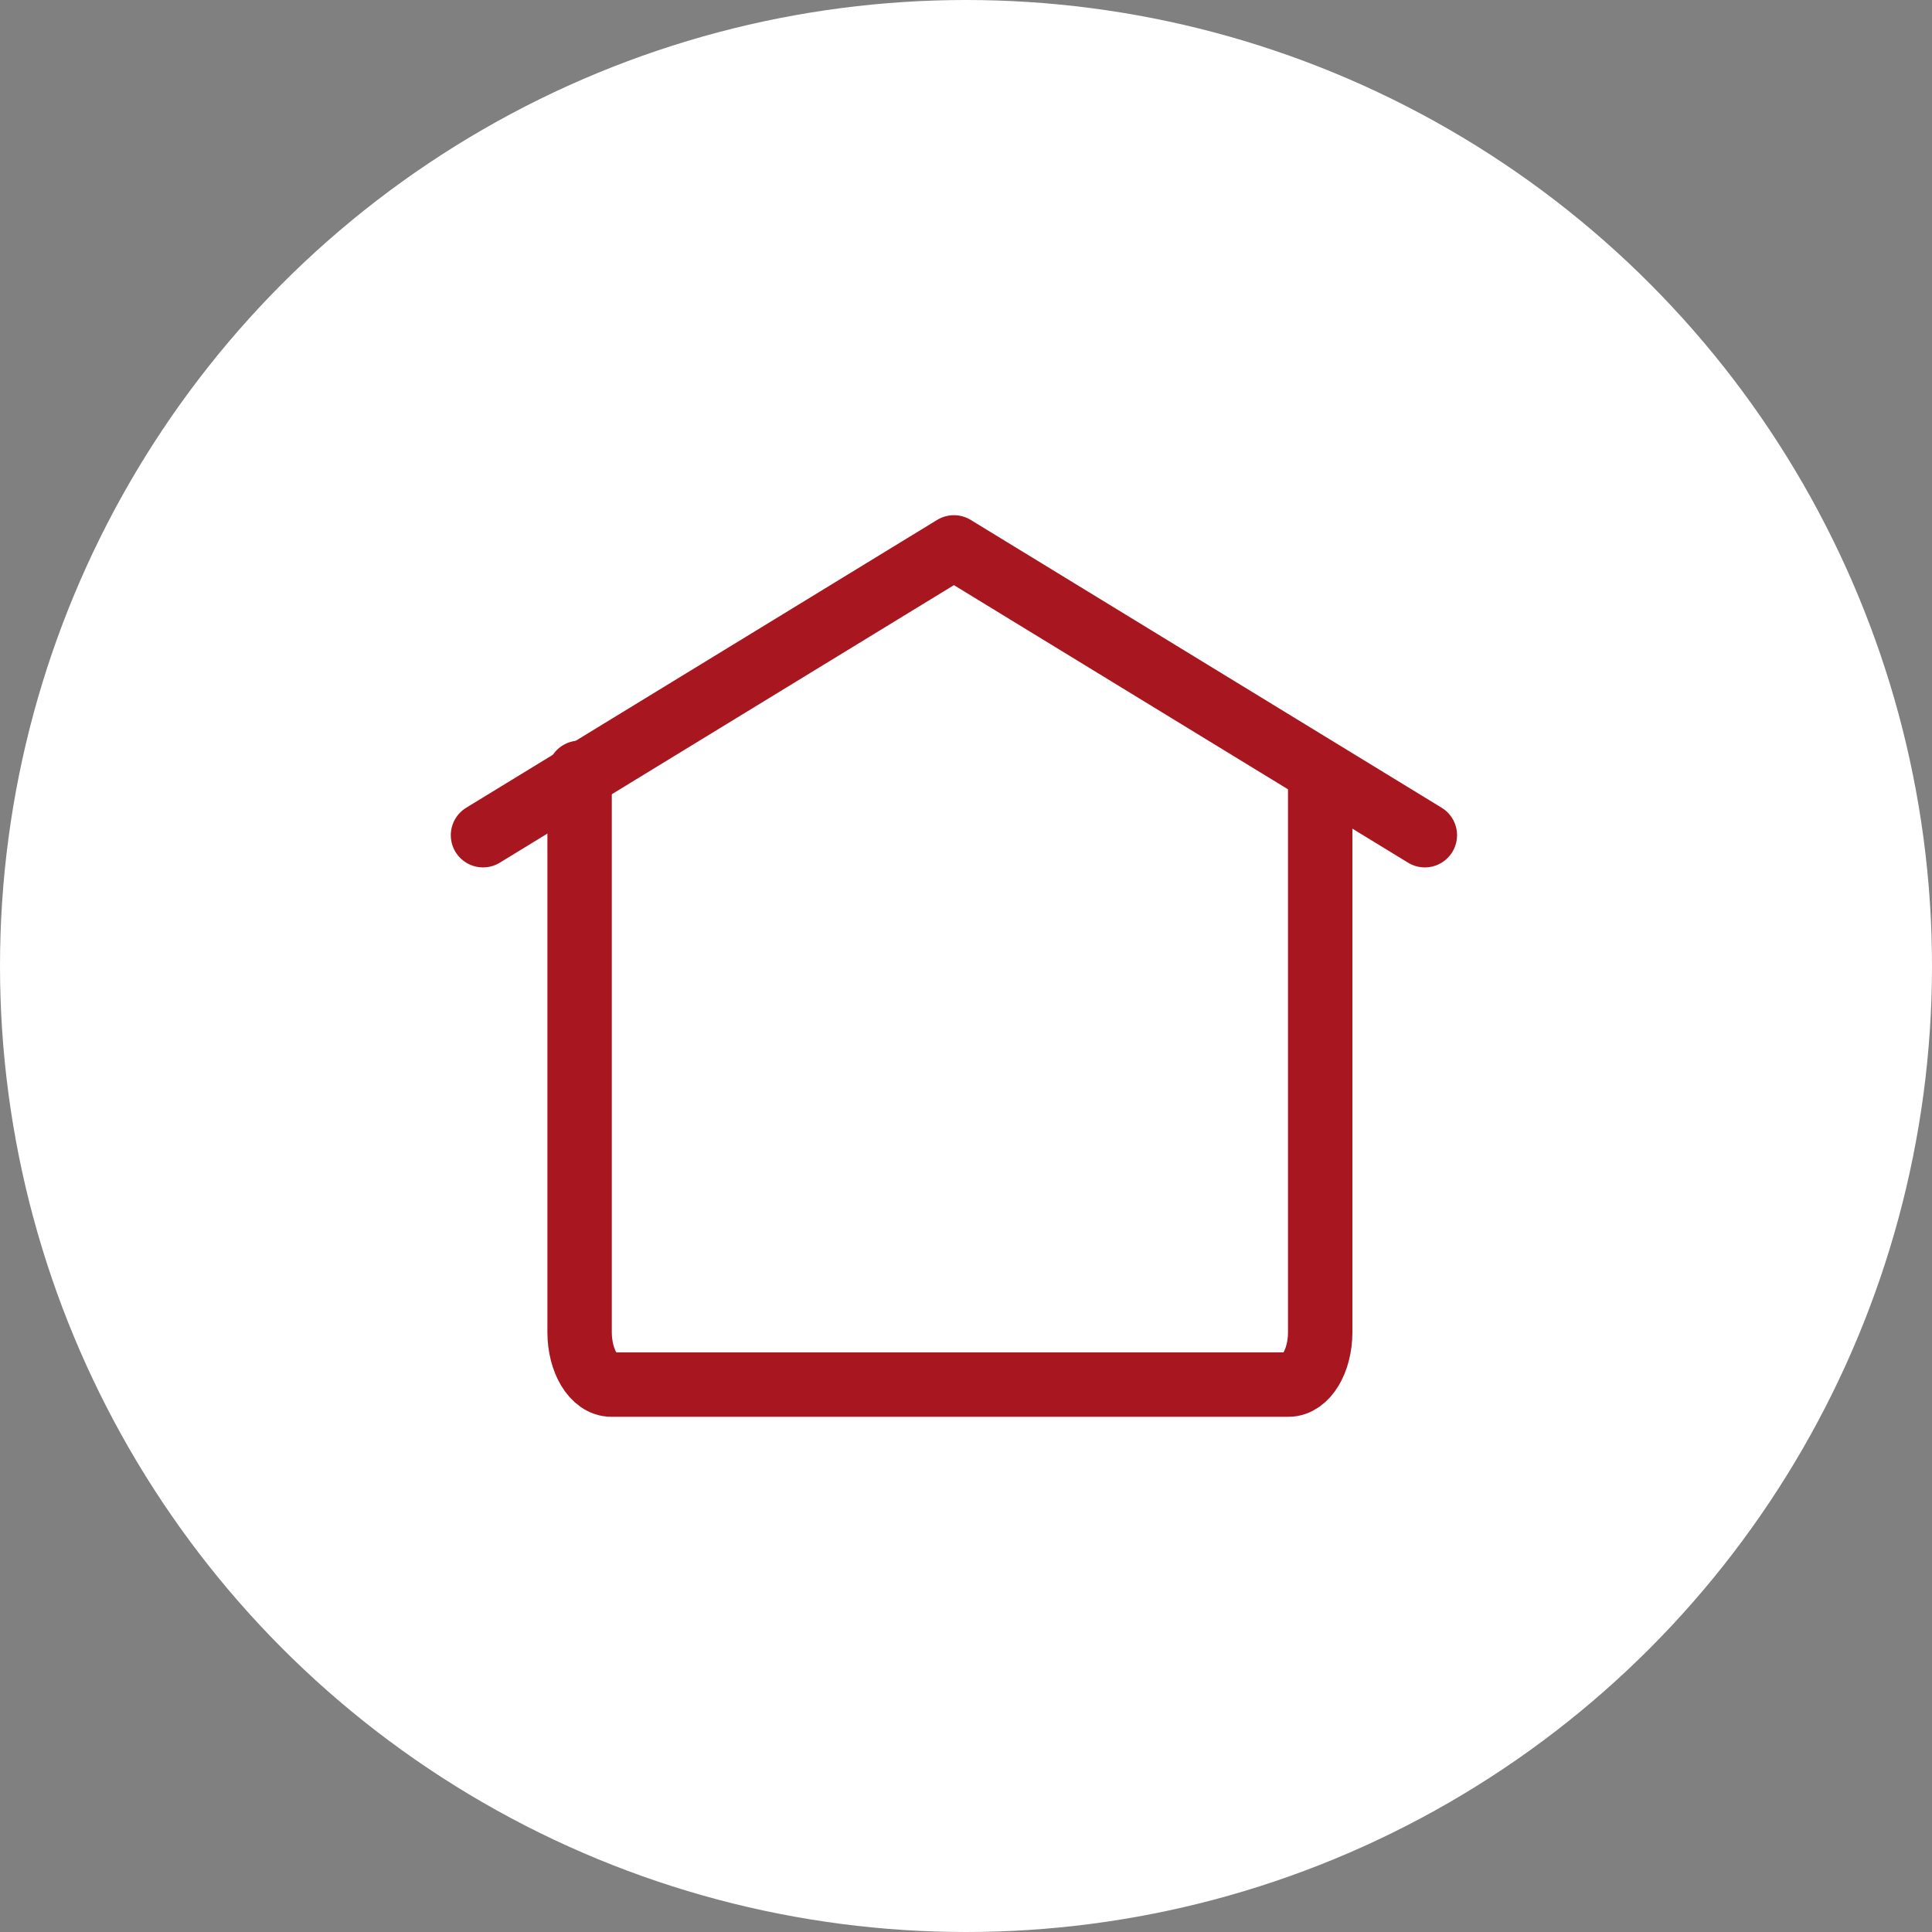 <svg width="60" height="60" viewBox="0 0 60 60" fill="none" xmlns="http://www.w3.org/2000/svg">
    <rect x="0" y="0" width="60" height="60" fill="#808080" stroke="none"/>
    <circle cx="30" cy="30" r="30" fill="#fff"/>
    <path d="M15 25.938 29.625 17l14.625 8.938" stroke="#A8161F" stroke-width="2" stroke-linecap="round" stroke-linejoin="round"/>
    <path d="M41 24v17.371c0 .9-.441 1.629-.986 1.629H18.986c-.545 0-.986-.73-.986-1.629V24" stroke="#A8161F" stroke-width="2" stroke-linecap="round" stroke-linejoin="round"/>
</svg>
